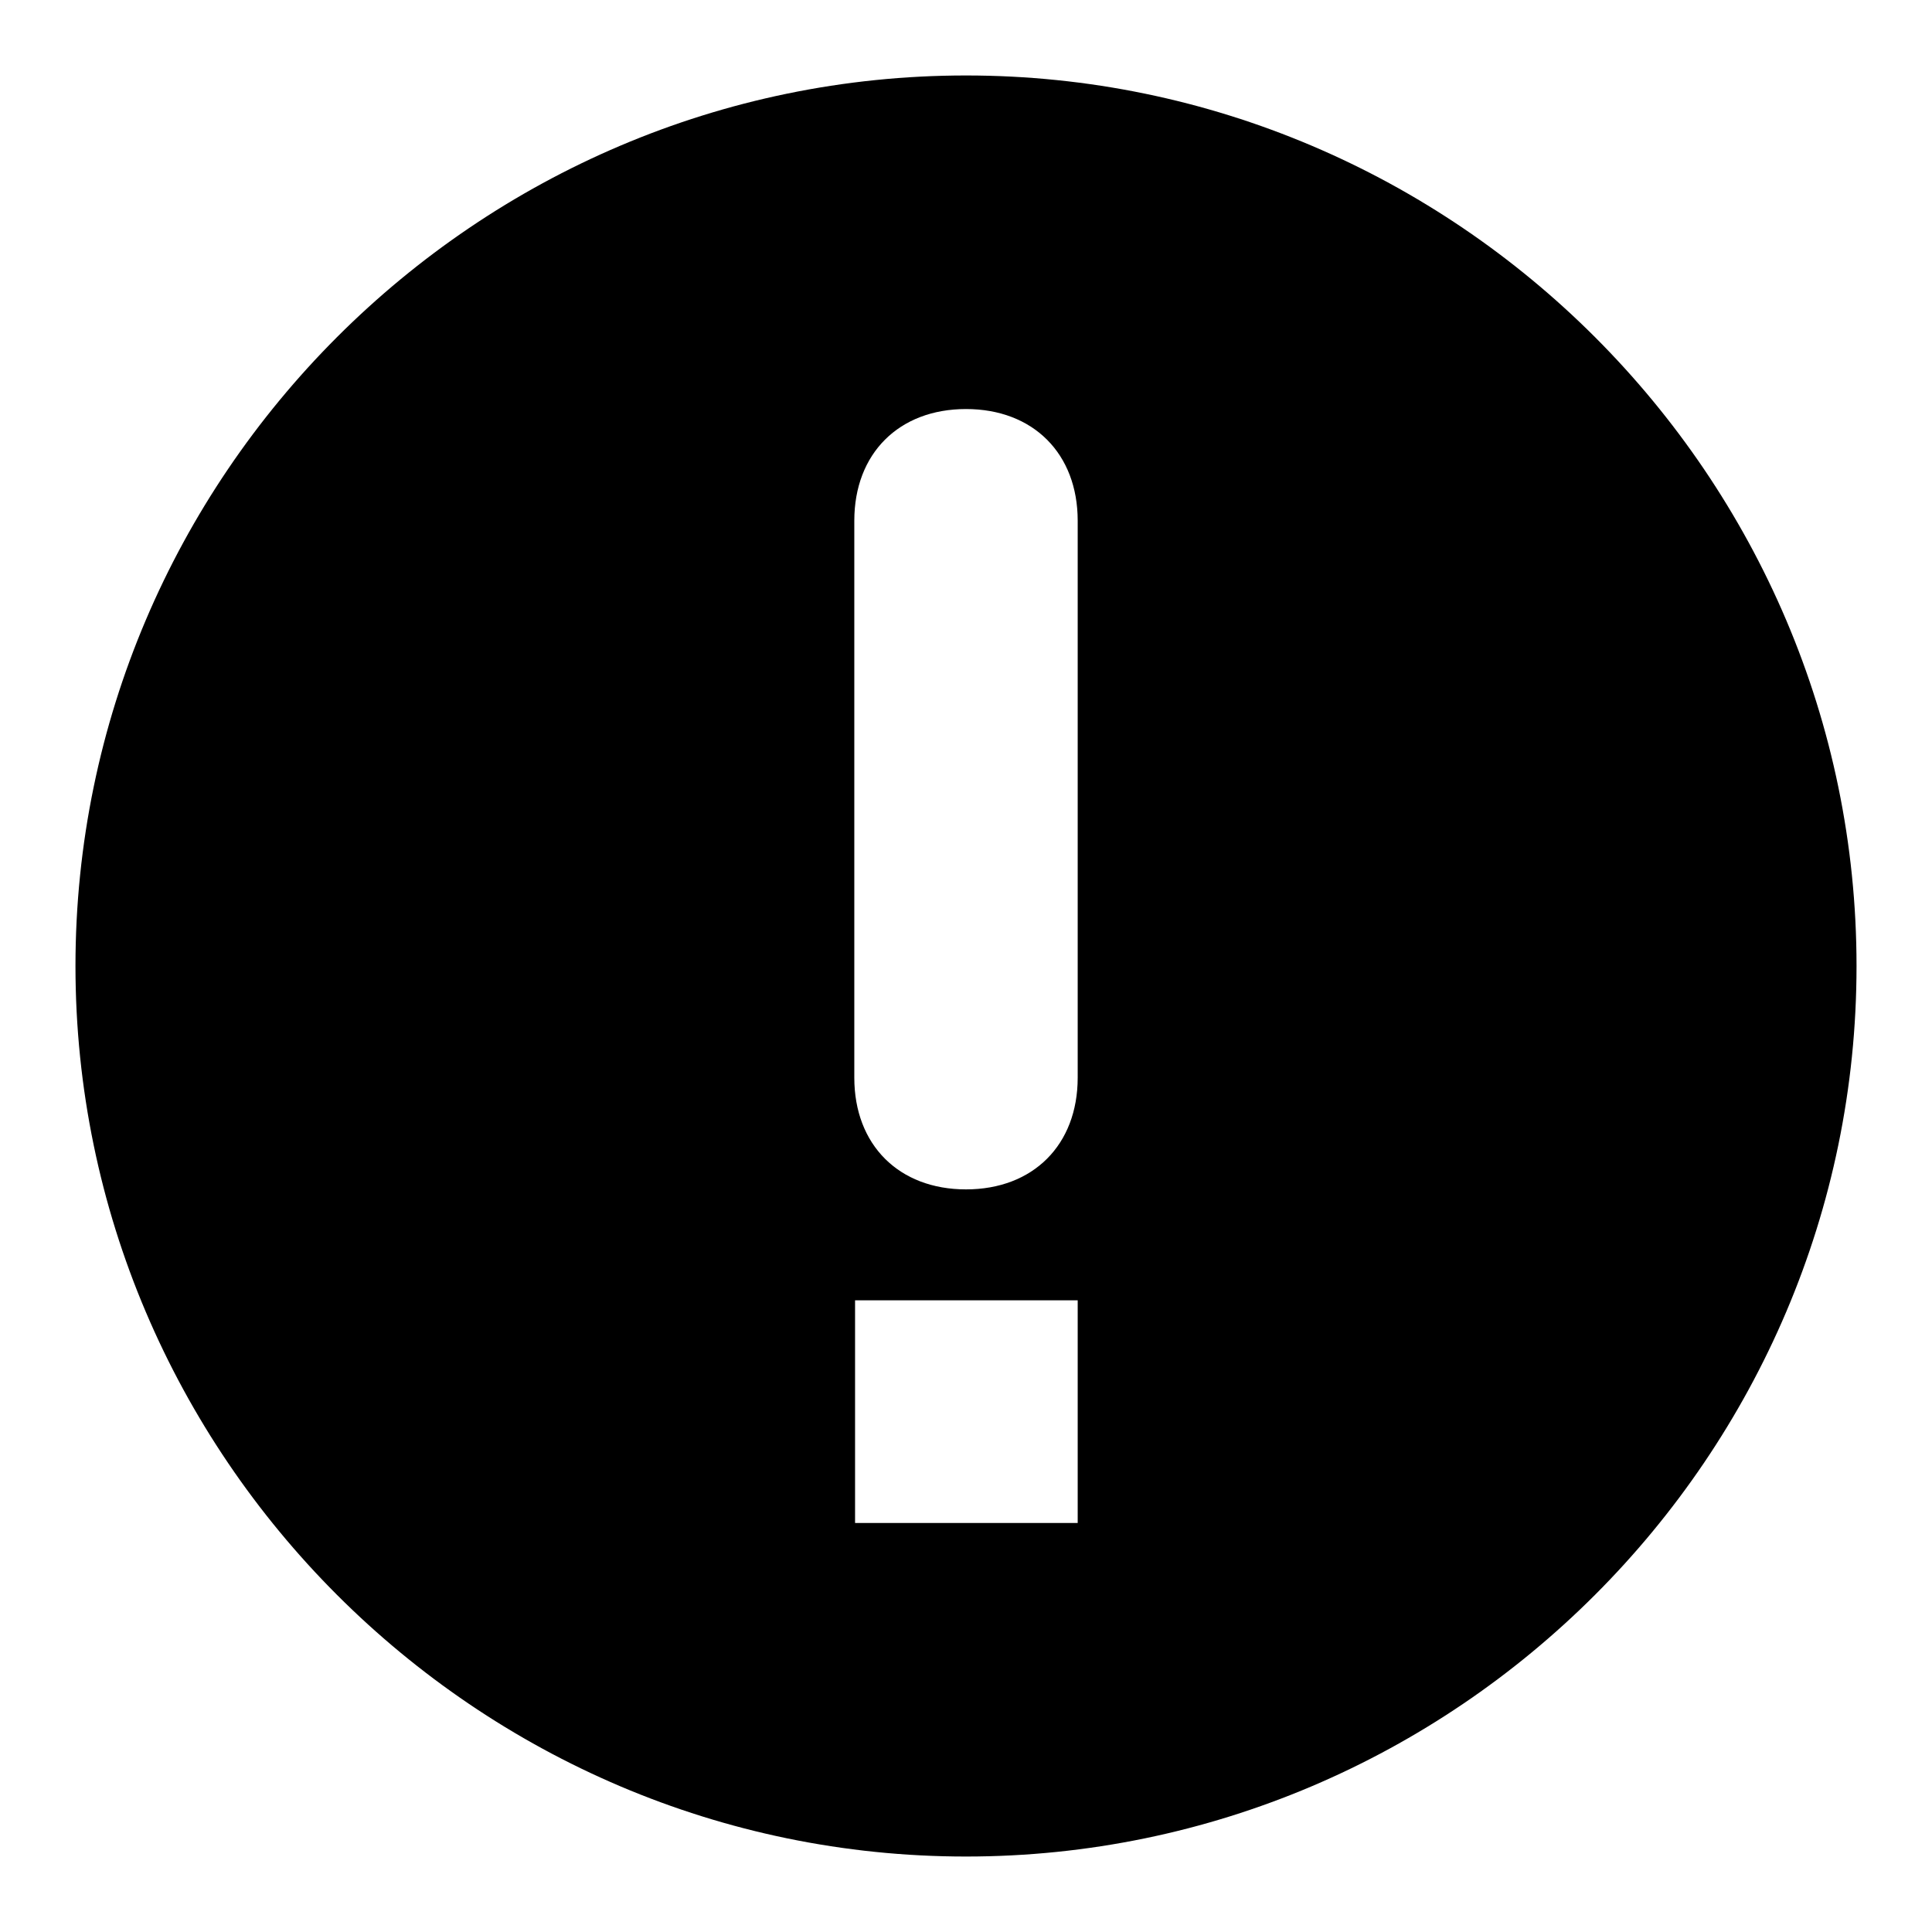 <?xml version="1.0" encoding="utf-8"?>
<!-- Svg Vector Icons : http://www.onlinewebfonts.com/icon -->
<!DOCTYPE svg PUBLIC "-//W3C//DTD SVG 1.1//EN" "http://www.w3.org/Graphics/SVG/1.1/DTD/svg11.dtd">
<svg version="1.1" xmlns="http://www.w3.org/2000/svg" xmlns:xlink="http://www.w3.org/1999/xlink" x="0px" y="0px" viewBox="0 0 256 256" enable-background="new 0 0 256 256" xml:space="preserve">
<g><g><path fill="#000000" d="M128,10C63.1,10,10,63.1,10,128s53.1,118,118,118s118-53.1,118-118S192.9,10,128,10z M142.8,201.8h-29.5v-29.5h29.5V201.8z M142.8,142.8c0,8.9-5.9,14.8-14.8,14.8c-8.9,0-14.8-5.9-14.8-14.8V69c0-8.9,5.9-14.8,14.8-14.8c8.9,0,14.8,5.9,14.8,14.8V142.8z"/></g></g>
</svg>